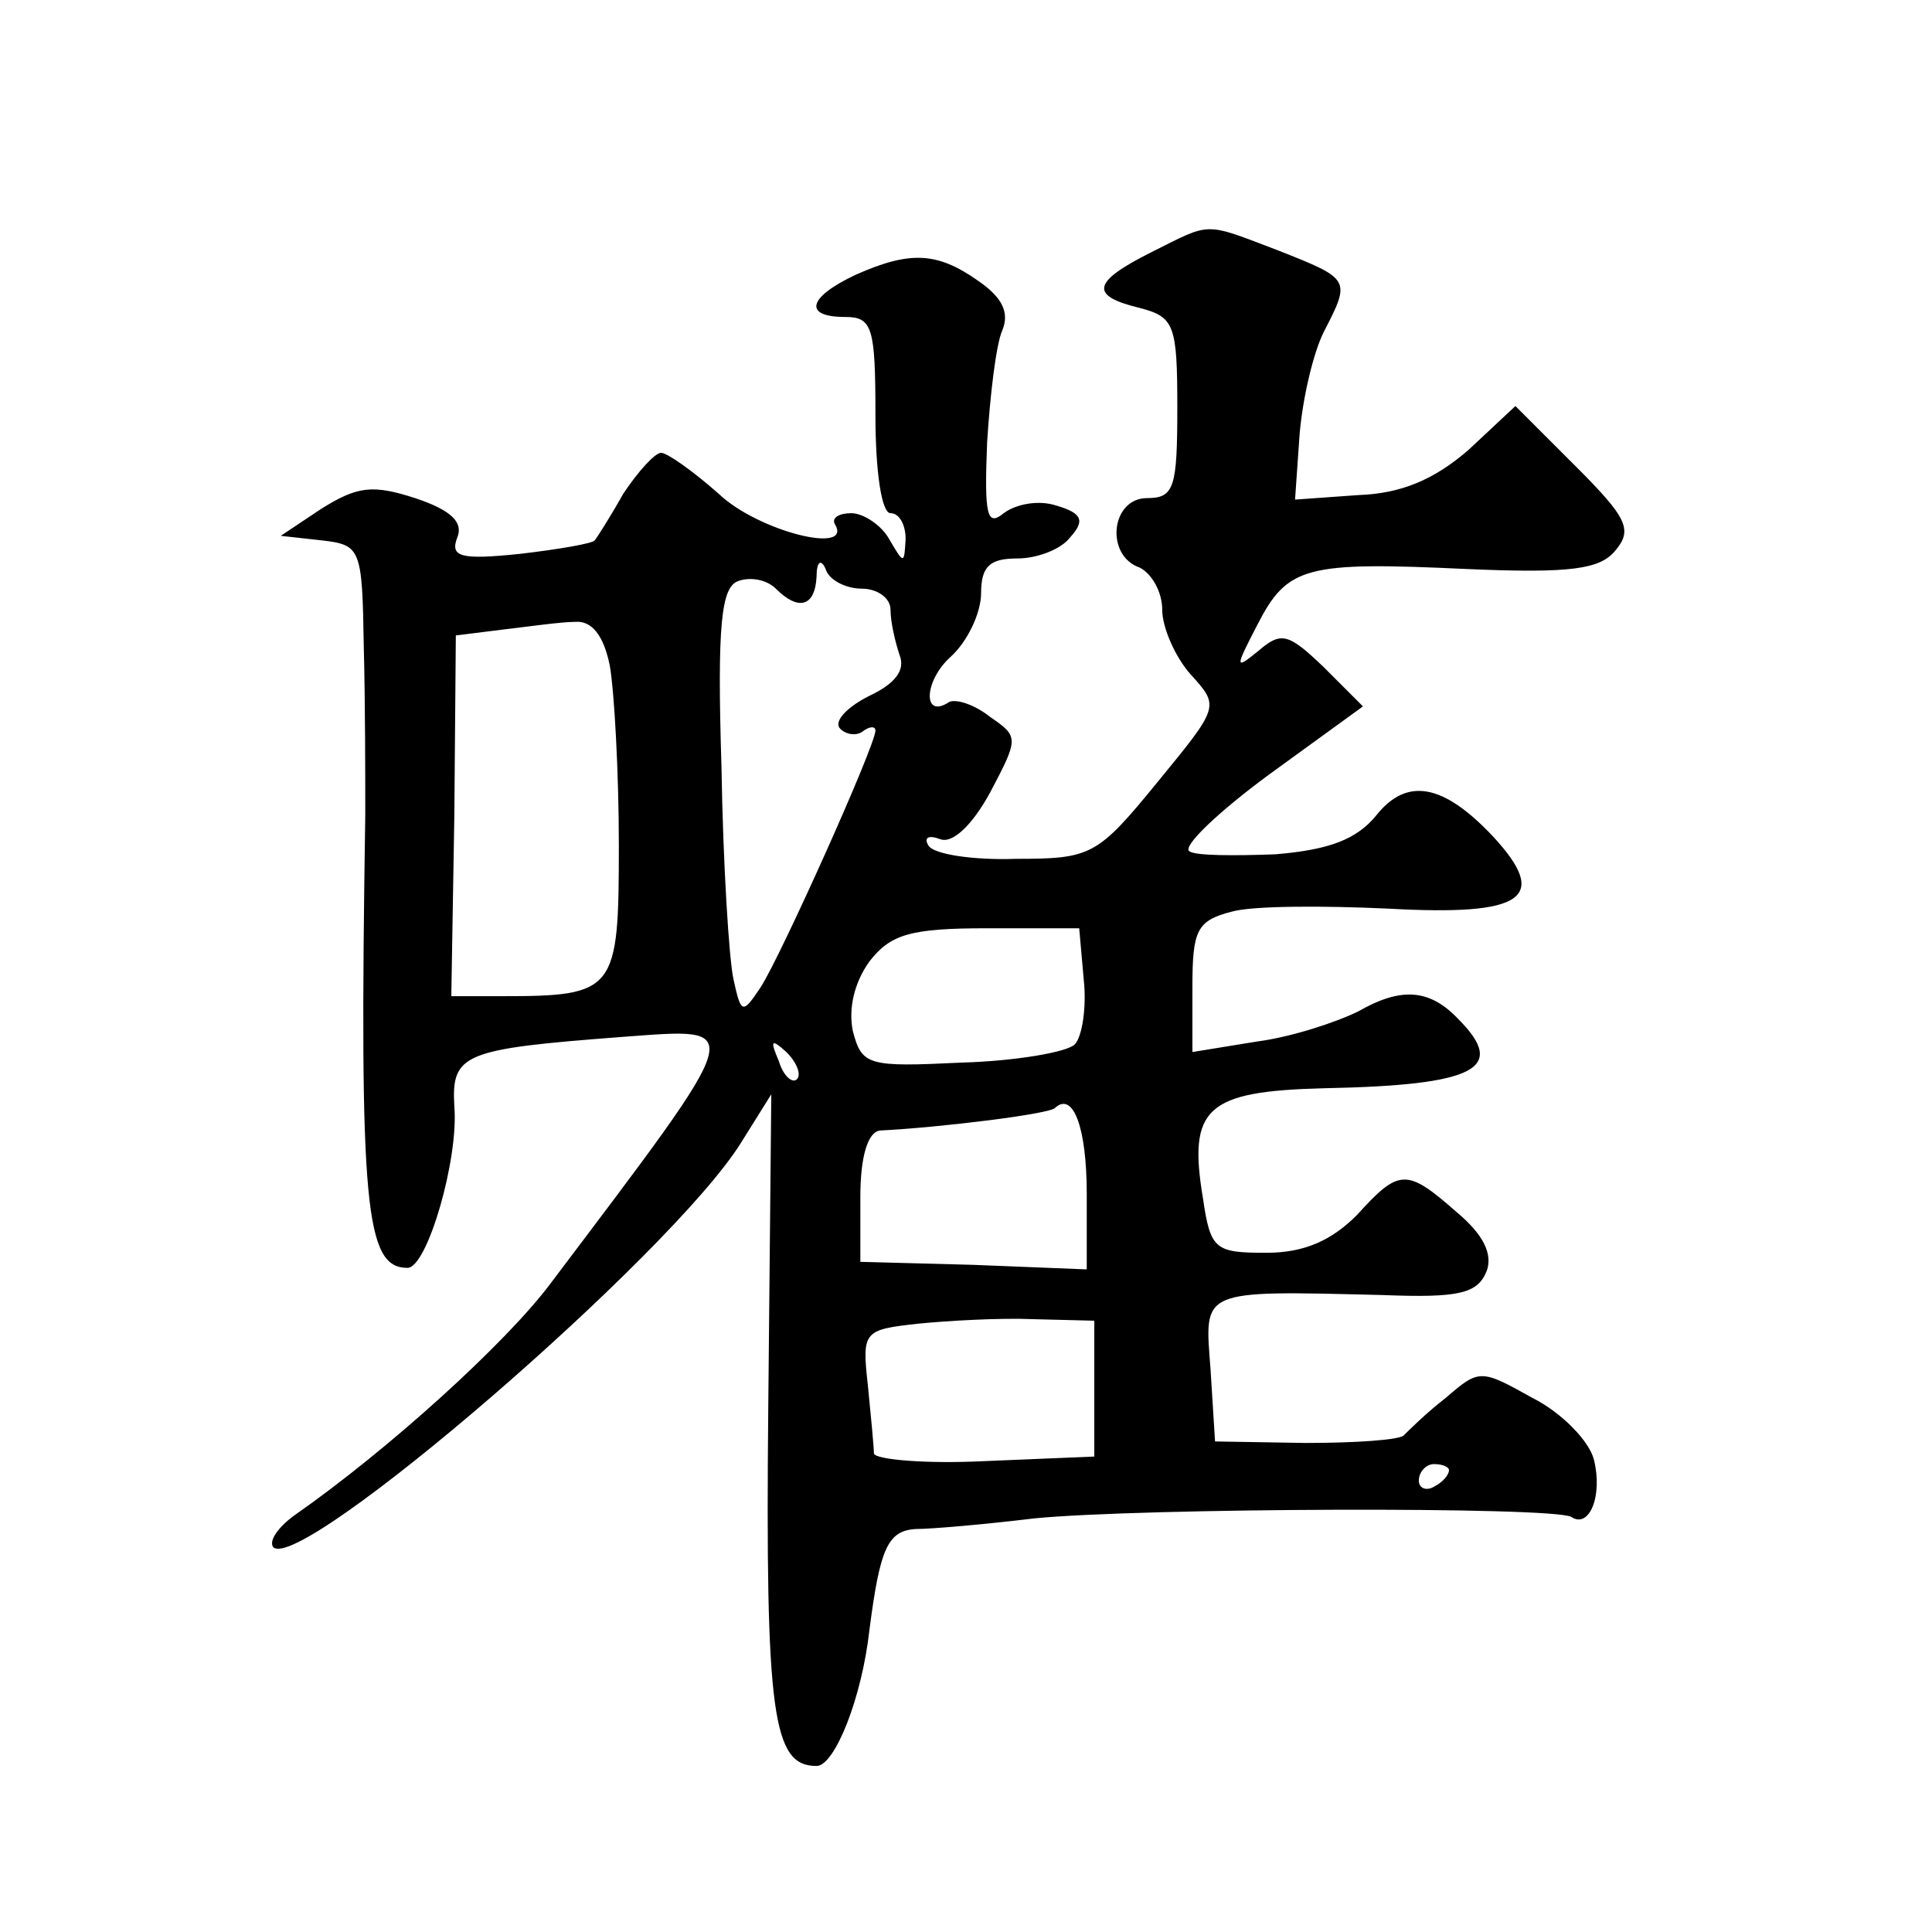 <?xml version="1.0" standalone="no"?>
<!DOCTYPE svg PUBLIC "-//W3C//DTD SVG 20010904//EN"
 "http://www.w3.org/TR/2001/REC-SVG-20010904/DTD/svg10.dtd">
<svg version="1.0" xmlns="http://www.w3.org/2000/svg"
 width="128pt" height="128pt" viewBox="0 0 128 128"
 preserveAspectRatio="xMidYMid meet">
<g transform="translate(0,128) scale(0.1,-0.1)"
fill="#0" stroke="none">
<path d="M763 1113 c-40 -20 -41 -29 -8 -37 23 -6 25 -11 25 -66 0 -53 -2 -60 -20
-60 -24 0 -28 -38 -5 -46 8 -4 15 -16 15 -28 0 -12 9 -32 19 -43 19 -21 19 -21
-22 -71 -40 -49 -44 -51 -94 -51 -28 -1 -55 3 -58 9 -3 5 0 7 8 4 8 -3 21 9 33
31 19 36 19 37 0 50 -10 8 -22 12 -27 10 -18 -12 -17 14 1 30 11 10 20 29 20 42
0 18 6 23 24 23 13 0 29 6 35 14 10 11 8 16 -9 21 -12 4 -27 1 -35 -5 -11 -9 -13
-2 -11 47 2 32 6 65 10 74 5 12 0 22 -16 33 -27 19 -45 20 -81 4 -32 -15 -35 -28
-7 -28 18 0 20 -7 20 -65 0 -37 4 -65 10 -65 6 0 10 -8 10 -17 -1 -17 -1 -17 -11
0 -5 9 -17 17 -25 17 -8 0 -13 -3 -11 -7 13 -21 -51 -5 -77 20 -17 15 -34 27 -38
27 -4 0 -15 -12 -25 -27 -9 -16 -18 -30 -19 -31 -1 -2 -24 -6 -50 -9 -39 -4 -46
-2 -41 11 4 10 -4 18 -28 26 -28 9 -38 8 -62 -7 l-27 -18 27 -3 c26 -3 27 -5 28
-70 1 -37 1 -87 1 -112 -4 -260 0 -300 28 -300 13 0 34 72 31 107 -2 35 6 38 111
46 83 6 85 12 -47 -163 -29 -39 -107 -110 -170 -154 -11 -8 -17 -17 -14 -21 18
-18 264 194 310 268 l20 32 -2 -207 c-2 -205 3 -238 32 -238 12 0 30 45 35 90 7
54 12 66 31 67 10 0 45 3 78 7 70 7 344 8 356 1 12 -8 21 14 15 38 -3 12 -21 31
-41 41 -34 19 -35 19 -57 0 -13 -10 -25 -22 -28 -25 -3 -3 -32 -5 -65 -5 l-60 1
-3 48 c-4 53 -8 52 114 49 51 -2 63 1 69 16 4 11 -2 24 -20 39 -33 29 -38 29 -66
-2 -17 -17 -35 -25 -60 -25 -34 0 -37 2 -42 36 -10 60 2 71 80 73 101 2 122 13
89 46 -19 20 -38 21 -66 5 -14 -7 -44 -17 -67 -20 l-43 -7 0 43 c0 38 3 44 26 50
14 4 61 4 104 2 90 -5 107 7 69 48 -33 35 -57 39 -77 14 -13 -16 -31 -23 -67 -26
-27 -1 -53 -1 -57 2 -5 3 19 26 53 51 l62 45 -26 26 c-23 22 -28 24 -43 11 -16
-13 -16 -12 -1 17 20 39 32 42 139 37 69 -3 88 0 98 12 12 14 8 22 -26 56 l-40
40 -31 -29 c-23 -20 -45 -29 -73 -30 l-42 -3 3 43 c2 24 9 54 16 68 18 35 18 35
-30 54 -50 19 -44 19 -84 -1z m-192 -223 c10 0 19 -6 19 -14 0 -8 3 -21 6 -30 4
-10 -3 -19 -20 -27 -14 -7 -23 -16 -20 -21 3 -4 10 -6 15 -3 5 4 9 4 9 1 0 -10
-63 -150 -76 -170 -12 -18 -13 -18 -18 5 -3 13 -7 77 -8 141 -3 95 0 119 11 123
8 3 19 1 25 -5 15 -15 26 -12 27 8 0 10 3 12 6 5 2 -7 13 -13 24 -13z m-167 -51
c3 -17 6 -71 6 -119 0 -97 -2 -100 -78 -100 l-33 0 2 119 1 120 32 4 c17 2 38 5
47 5 11 1 19 -9 23 -29z m314 -208 c2 -18 -1 -38 -6 -43 -5 -5 -39 -11 -75 -12
-62 -3 -66 -2 -72 21 -3 15 1 32 11 46 14 18 27 22 78 22 l61 0 3 -34z m-190 -66
c-3 -3 -9 2 -12 12 -6 14 -5 15 5 6 7 -7 10 -15 7 -18z m192 -76 l0 -50 -75 3 -75
2 0 43 c0 27 5 43 13 44 40 2 113 11 116 15 12 11 21 -13 21 -57z m5 -129 l0 -45
-72 -3 c-40 -2 -73 1 -74 5 0 4 -2 25 -4 45 -4 36 -3 37 33 41 20 2 55 4 77 3 l40
-1 0 -45z m235 -54 c0 -3 -4 -8 -10 -11 -5 -3 -10 -1 -10 4 0 6 5 11 10 11 6 0
10 -2 10 -4z"/>
</g>
</svg>
